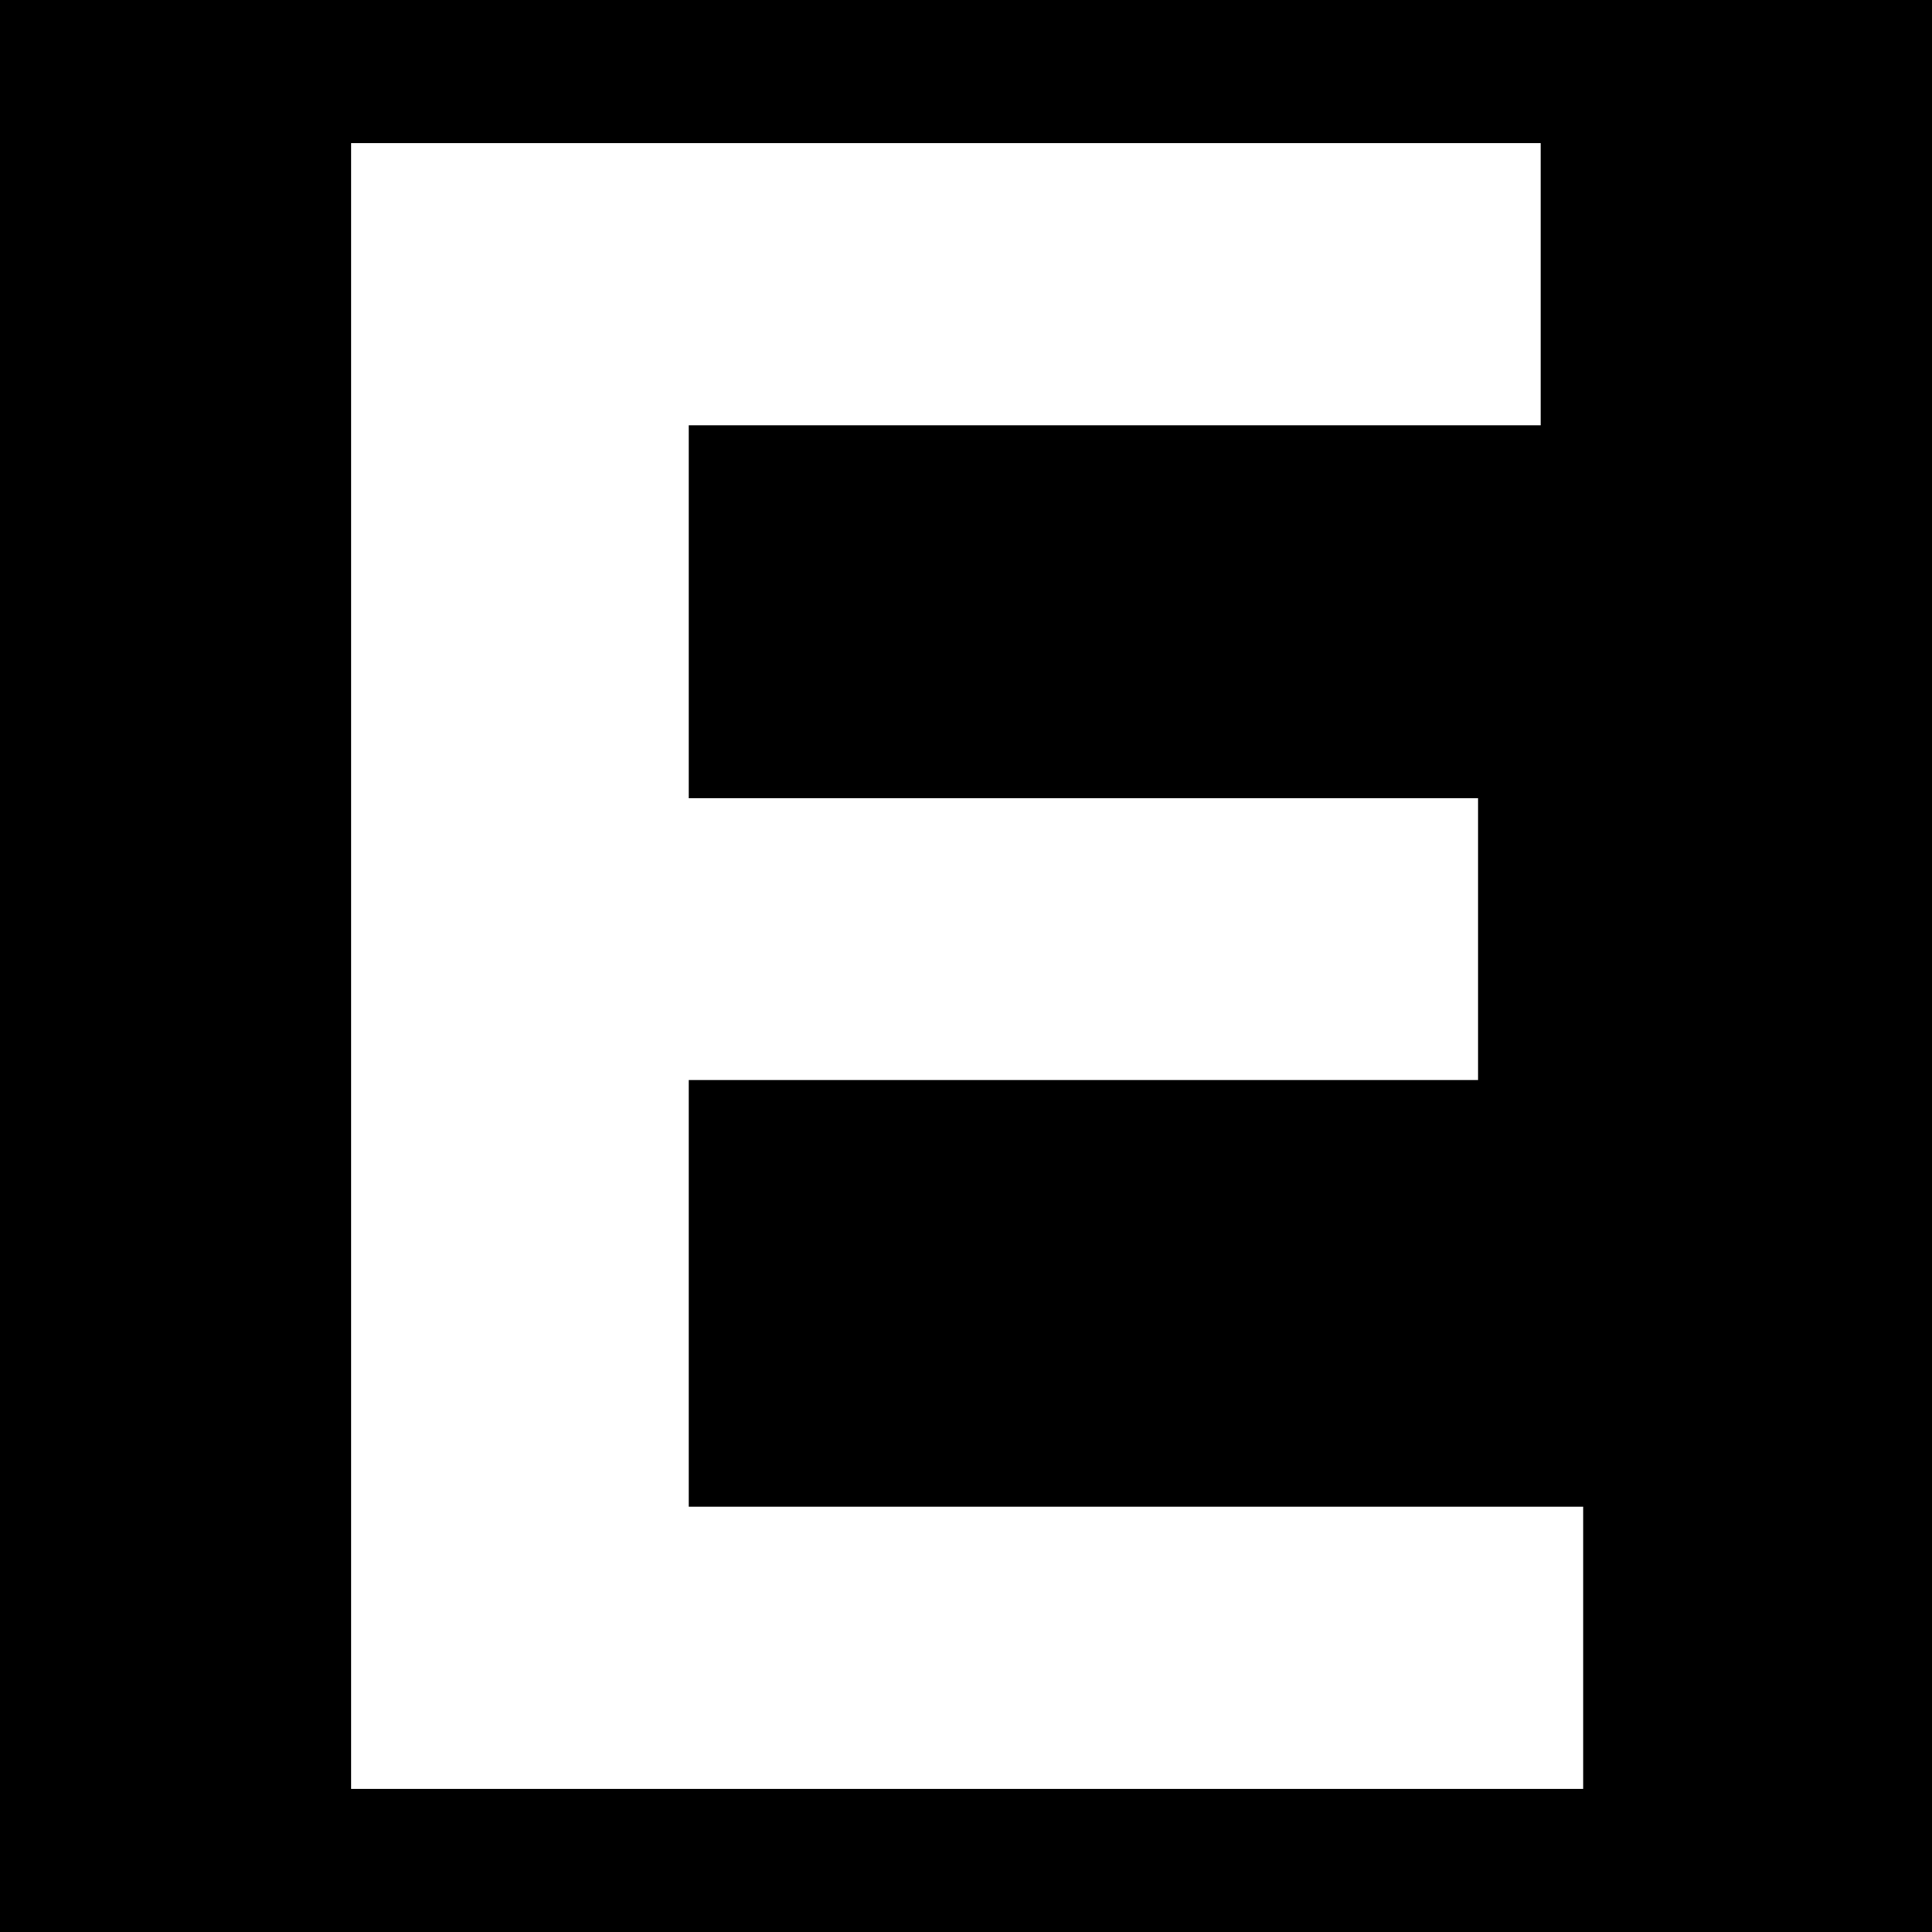 <?xml version="1.0" encoding="UTF-8"?>
<svg xmlns="http://www.w3.org/2000/svg" height="432" width="432">
  <rect fill="black" height="432" width="432" />
  <polygon fill="white" points="78.5,32 78.5,400 354,400 354,336.9 154,336.9 154,241.5 330.5,241.5 330.5,178.5 154,178.5 154,95.1 344.5,95.1 344.5,32" />
</svg>
